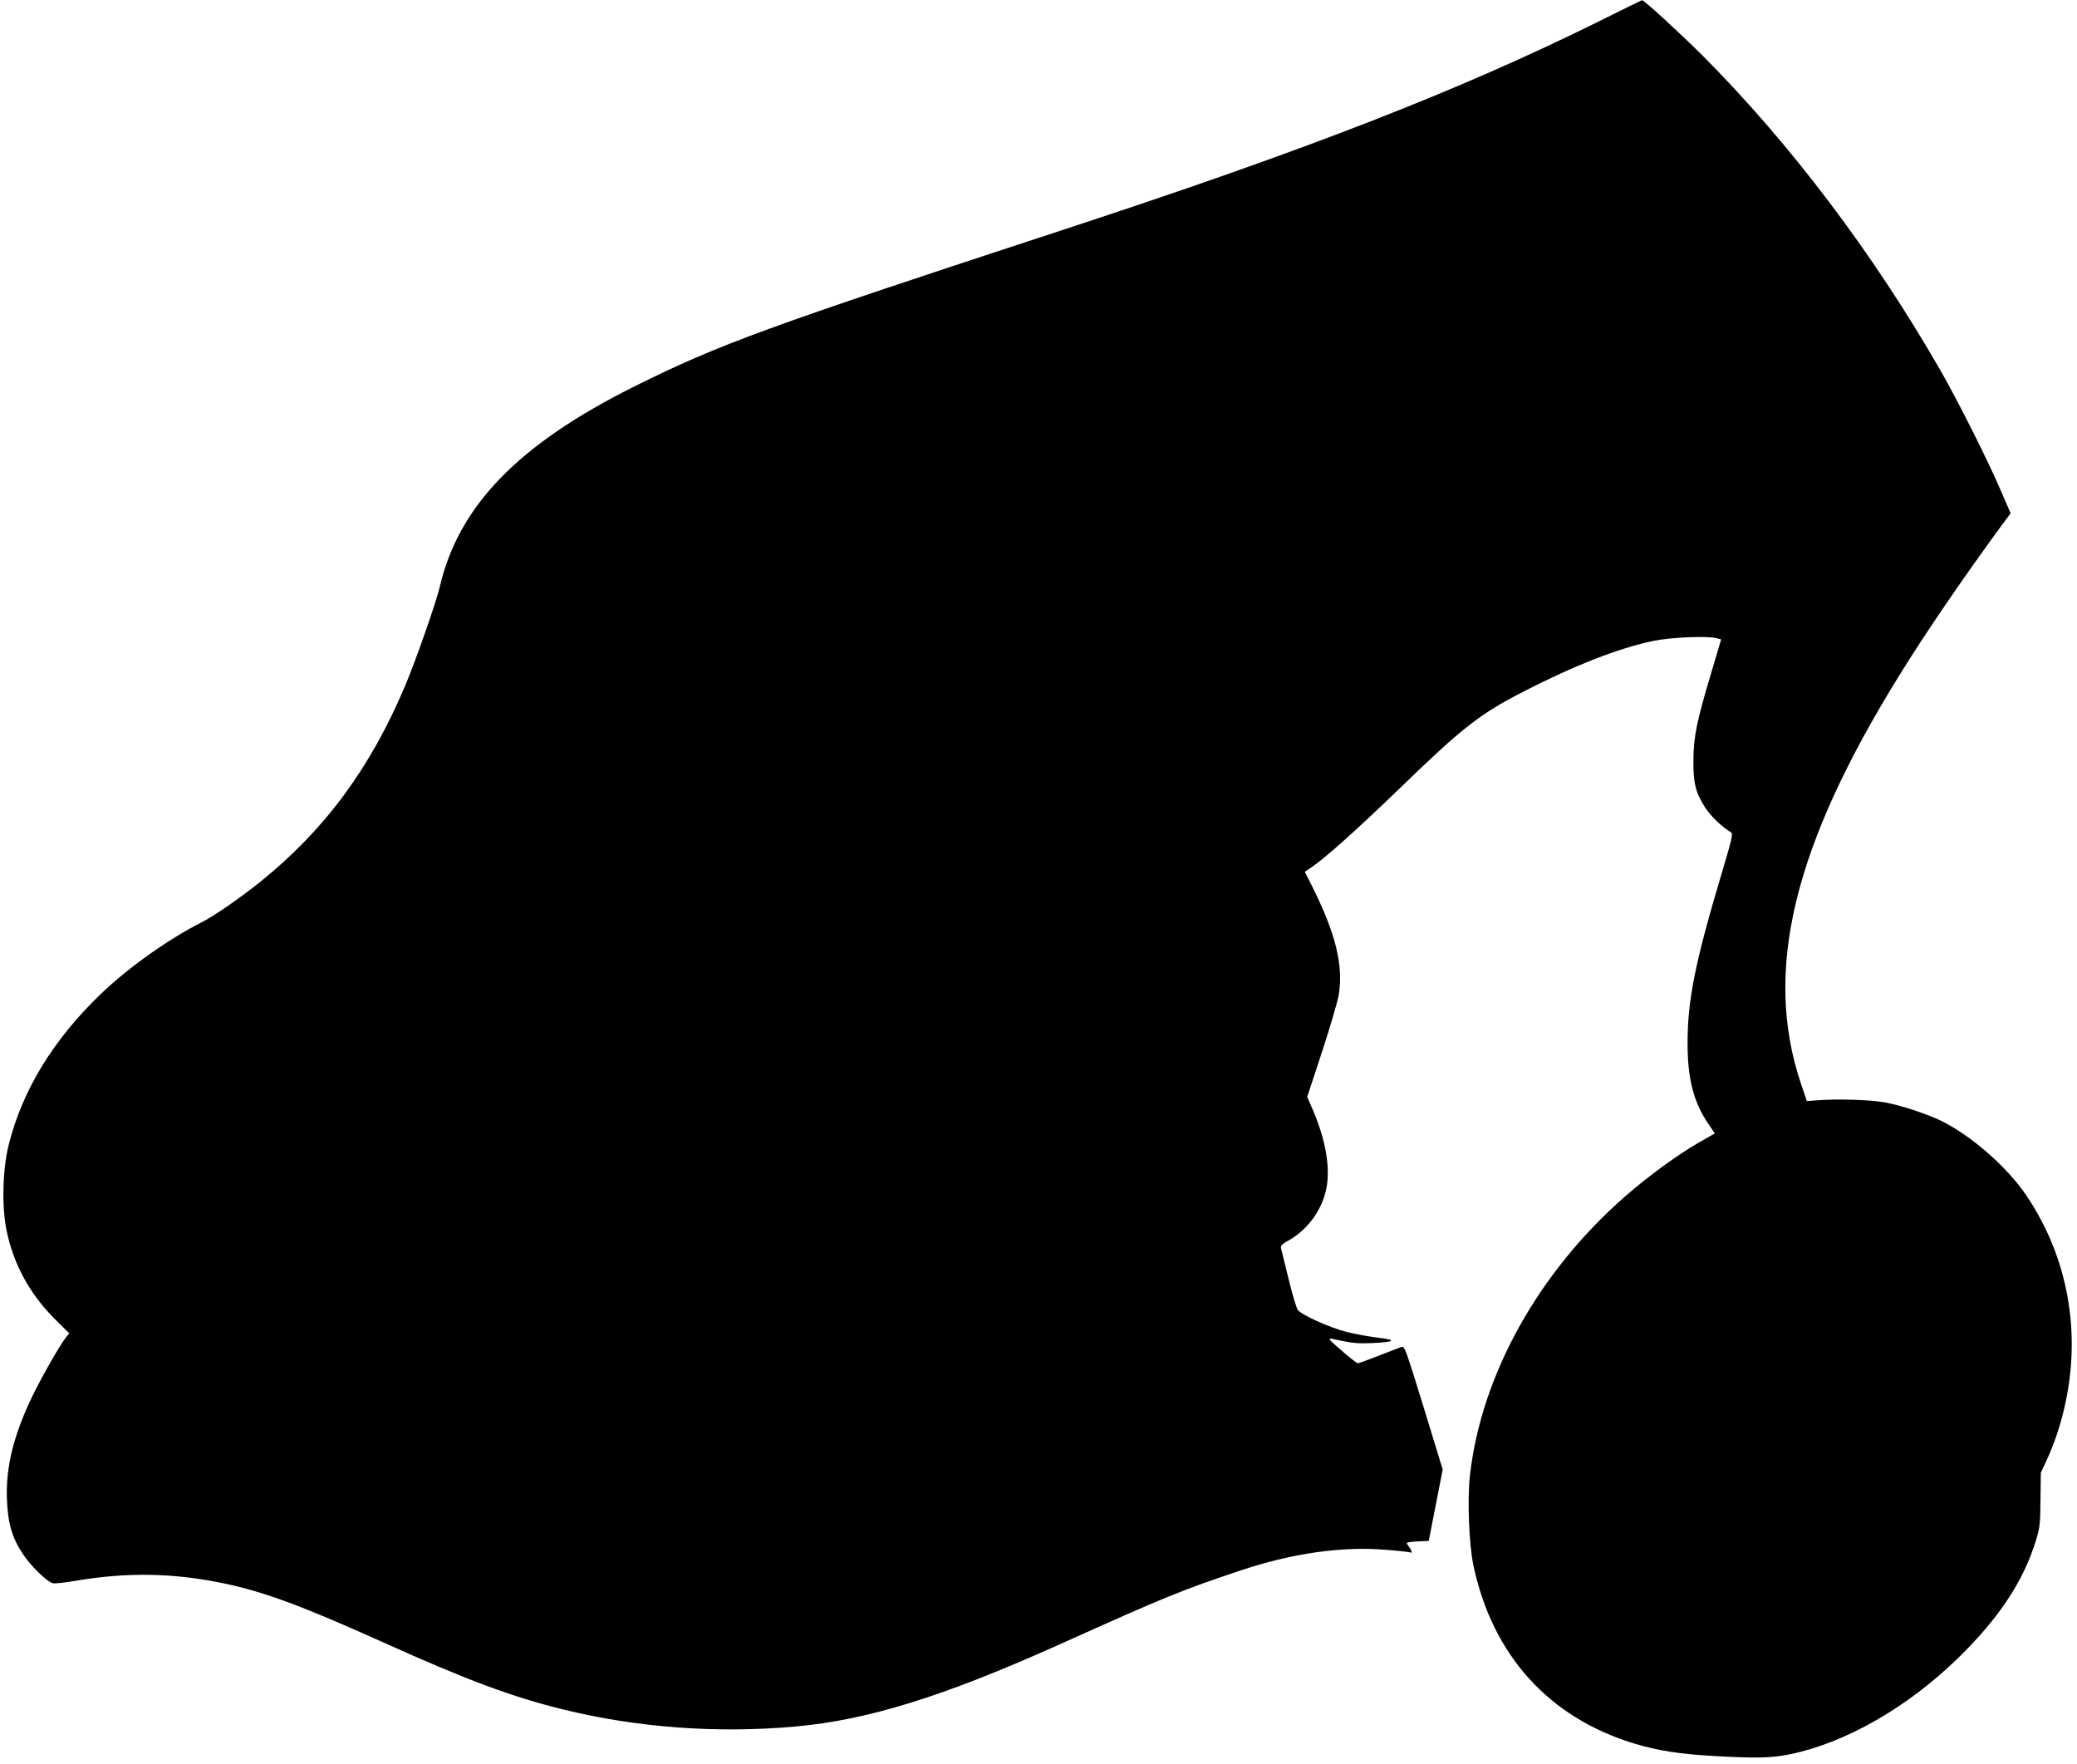  <svg version="1.0" xmlns="http://www.w3.org/2000/svg"
 width="1280pt" height="1087pt" viewBox="0 0 1280 1087"
 preserveAspectRatio="xMidYMid meet"><g transform="translate(0,1087) scale(0.1,-0.1)"
fill="#000000" stroke="none">
<path d="M9855 10739 c-864 -428 -1805 -794 -3300 -1284 -1826 -598 -2125
-707 -2645 -966 -716 -357 -1084 -736 -1200 -1236 -24 -99 -144 -444 -213
-608 -214 -508 -497 -891 -897 -1212 -124 -99 -283 -209 -359 -247 -205 -104
-451 -279 -620 -441 -292 -281 -483 -592 -567 -928 -38 -151 -44 -381 -14
-527 43 -211 144 -395 301 -551 l86 -85 -19 -23 c-38 -47 -150 -244 -208 -363
-117 -243 -166 -440 -157 -643 6 -146 33 -236 103 -338 49 -72 145 -164 179
-173 12 -3 75 4 140 15 324 55 613 49 930 -19 244 -53 470 -137 966 -360 519
-234 797 -337 1111 -414 457 -112 946 -148 1428 -105 448 40 914 185 1625 504
669 301 752 334 1115 456 322 108 630 152 903 129 78 -6 145 -14 149 -16 13
-8 9 11 -7 32 -8 10 -15 22 -15 26 0 4 30 8 67 10 l68 3 43 220 43 220 -117
382 c-112 363 -118 381 -138 373 -195 -76 -260 -100 -268 -100 -6 0 -42 28
-82 62 -120 105 -118 97 -19 76 66 -14 113 -18 190 -14 144 7 155 19 30 34
-56 7 -145 23 -197 37 -101 27 -265 101 -291 132 -9 10 -35 97 -58 193 -24 96
-45 182 -47 191 -3 12 11 26 50 47 126 72 217 206 235 349 16 131 -17 295
-100 481 l-23 53 91 277 c50 152 97 312 104 355 28 182 -20 377 -166 668 l-44
87 27 18 c91 59 276 224 587 524 358 346 467 431 727 565 318 164 593 271 808
316 107 22 335 32 391 16 l26 -7 -63 -212 c-88 -295 -107 -387 -108 -533 -1
-142 14 -201 73 -292 34 -53 108 -123 159 -152 13 -8 6 -39 -56 -247 -165
-552 -212 -784 -212 -1053 0 -216 37 -361 124 -490 l44 -65 -91 -52 c-137 -78
-316 -209 -464 -338 -533 -467 -884 -1099 -954 -1716 -17 -148 -6 -426 21
-555 117 -554 465 -939 992 -1099 147 -44 282 -65 498 -77 255 -14 348 -12
460 11 342 70 722 287 1034 590 254 247 406 476 483 728 24 78 27 104 28 252
l2 165 35 75 c20 41 50 118 67 170 166 509 97 1037 -192 1465 -117 172 -332
362 -517 455 -83 42 -248 97 -348 116 -88 17 -296 24 -422 14 l-65 -5 -37 110
c-232 692 -46 1461 608 2515 163 264 390 595 632 926 l53 71 -58 134 c-79 186
-264 553 -373 744 -416 725 -930 1404 -1470 1945 -145 144 -361 342 -371 339
-2 0 -121 -59 -264 -130z"/>
</g>
</svg>

